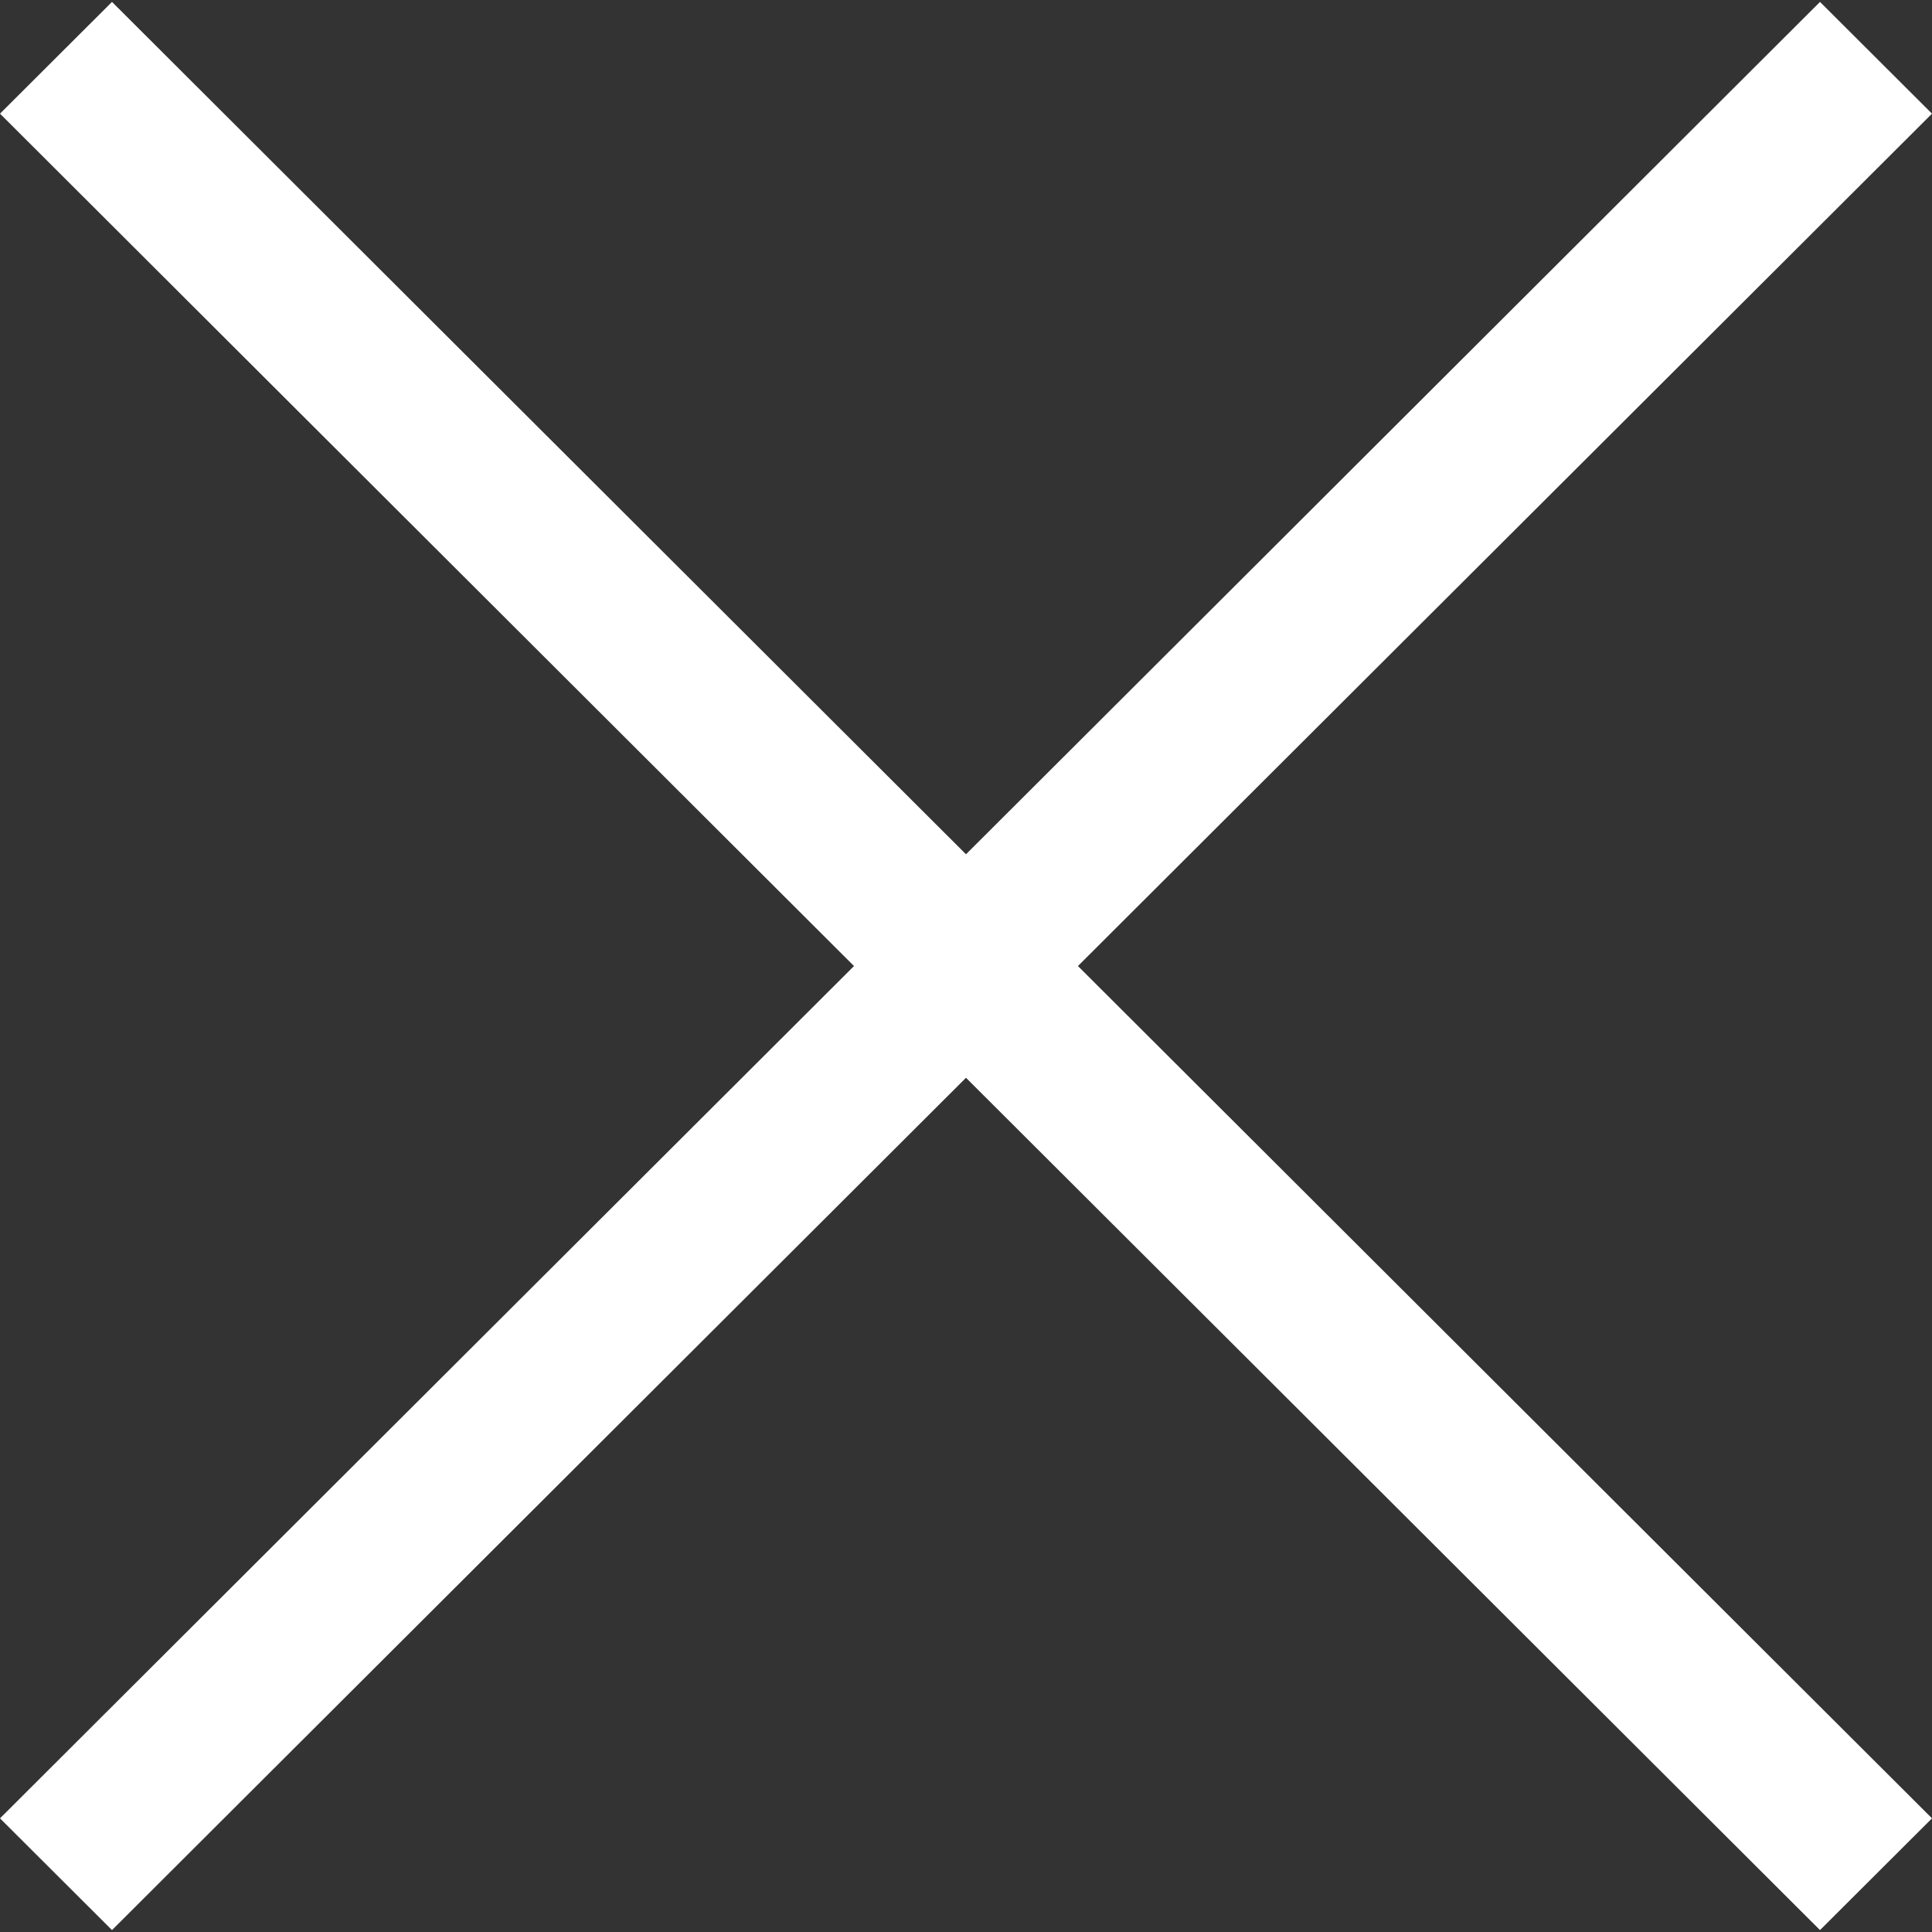 <?xml version="1.0" encoding="UTF-8" standalone="no"?><!-- Generator: Gravit.io --><svg xmlns="http://www.w3.org/2000/svg" xmlns:xlink="http://www.w3.org/1999/xlink" style="isolation:isolate" viewBox="0 0 100 100" width="100pt" height="100pt"><rect x="0" y="0" width="100" height="100" fill="#333333" stroke="none"/><defs><clipPath id="_clipPath_gsSGXtZM04tKn5RqTlcizATNmzh4rSOh"><rect width="100" height="100"/></clipPath></defs><g clip-path="url(#_clipPath_gsSGXtZM04tKn5RqTlcizATNmzh4rSOh)"><path d=" M 100 5.883 L 94.203 0.099 L 50 44.217 L 5.797 0.099 L 0 5.883 L 44.203 50.002 L 0 94.117 L 5.797 99.901 L 50 55.786 L 94.203 99.901 L 100 94.117 L 55.794 50.002 L 100 5.883 Z " fill="rgb(255,255,255)"/></g></svg>